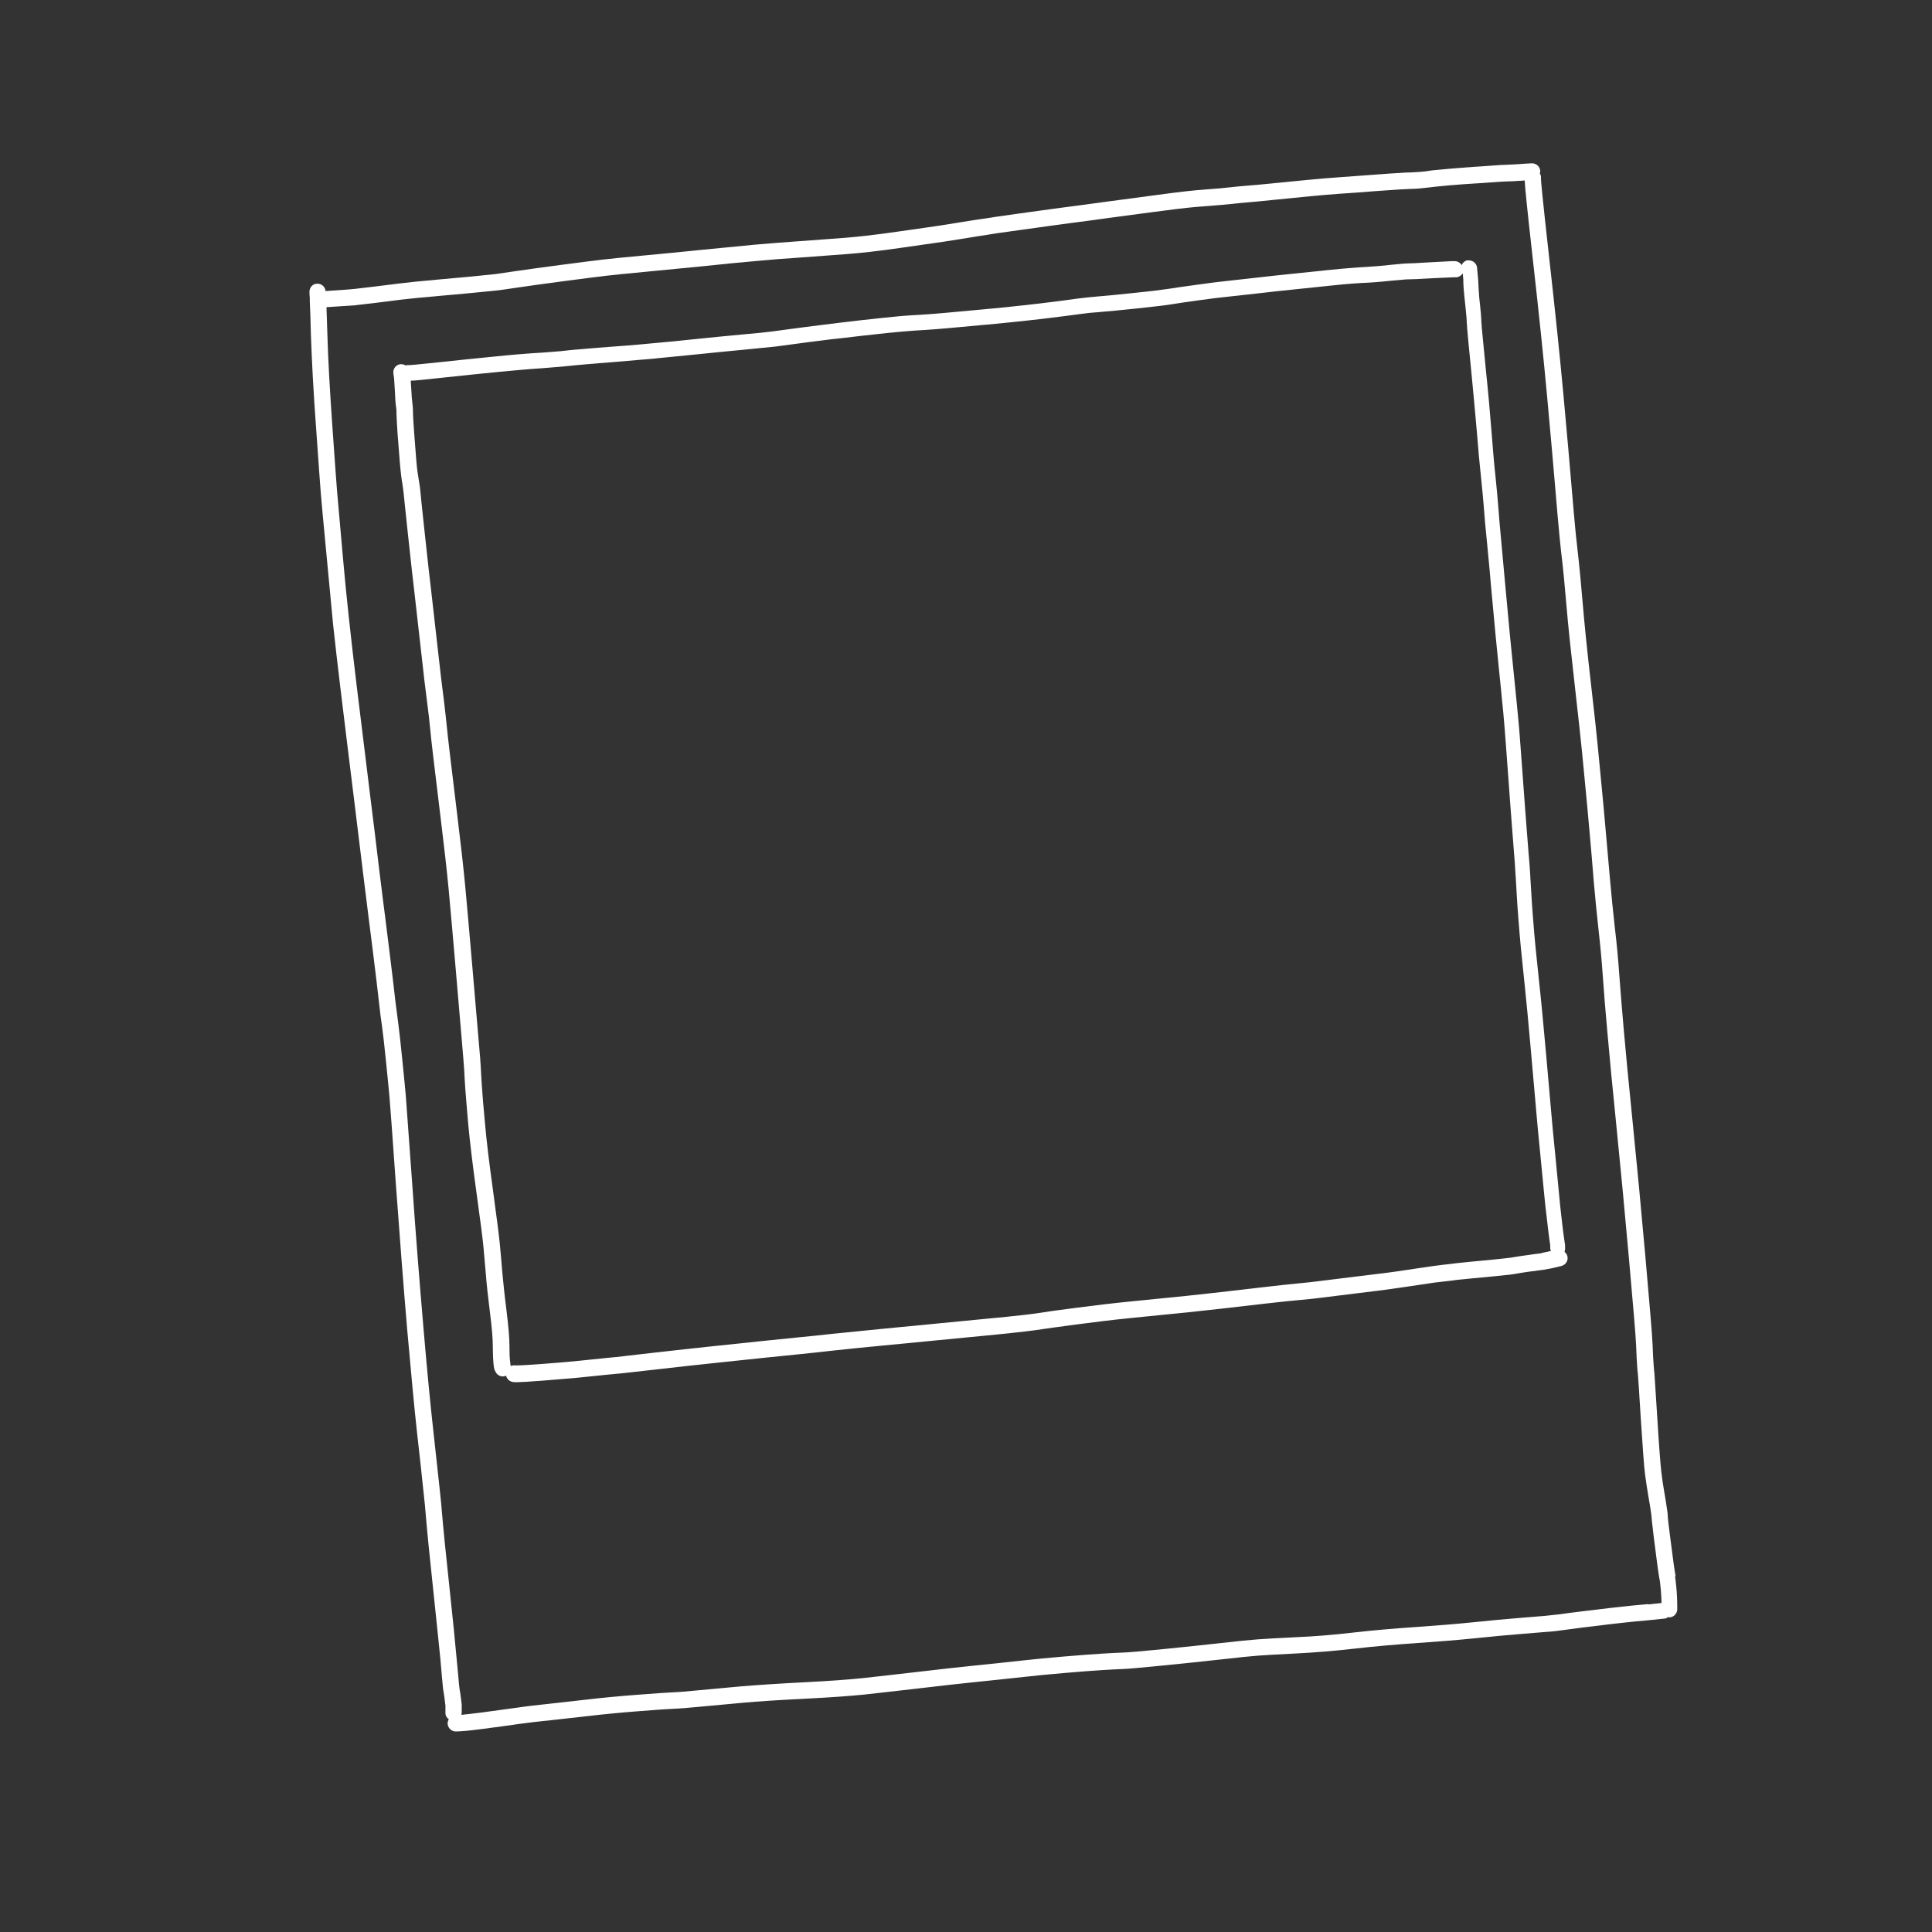 <?xml version="1.0" encoding="UTF-8"?>
<svg xmlns="http://www.w3.org/2000/svg" xmlns:xlink="http://www.w3.org/1999/xlink" id="Laag_1" version="1.1" viewBox="0 0 1080 1080">
  <rect x="0" y="0" width="1080" height="1080" fill="#333333" stroke="none"/>
  <defs>
    <style> .st0 { fill: none; } .st1 { clip-path: url(#clippath-1); } .st2 { clip-path: url(#clippath-3); } .st3 { clip-path: url(#clippath-4); } .st4 { clip-path: url(#clippath-2); } .st5 { clip-path: url(#clippath-5); } .st6 { fill: #fff; } .st7 { clip-path: url(#clippath); } </style>
    <clipPath id="clippath">
      <rect class="st0" x="172" y="90.7" width="766.7" height="877.3"></rect>
    </clipPath>
    <clipPath id="clippath-1">
      <rect class="st0" x="204.5" y="117.5" width="698" height="824" transform="translate(-47.1 54.1) rotate(-5.4)"></rect>
    </clipPath>
    <clipPath id="clippath-2">
      <rect class="st0" x="204.5" y="117.5" width="698" height="824" transform="translate(-47.1 54.1) rotate(-5.4)"></rect>
    </clipPath>
    <clipPath id="clippath-3">
      <rect class="st0" x="218.7" y="145.3" width="658.7" height="628"></rect>
    </clipPath>
    <clipPath id="clippath-4">
      <rect class="st0" x="204.5" y="117.5" width="698" height="824" transform="translate(-47.1 54.1) rotate(-5.4)"></rect>
    </clipPath>
    <clipPath id="clippath-5">
      <rect class="st0" x="204.5" y="117.5" width="698" height="824" transform="translate(-47.1 54.1) rotate(-5.4)"></rect>
    </clipPath>
  </defs>
  <g class="st7">
    <g class="st1">
      <g class="st4">
        <path class="st6" d="M936.7,881.2c-.2-1-.6-3.3-1.1-6.9-.5-3.7-1.2-9.1-2.1-16.1-1-7.8-1.2-9.9-1.2-10.4,0-.6,0-1.6-.5-4.6-.3-2.4-.8-5.3-1.4-8.8-.6-3.4-1.2-7.2-1.7-11.5-.5-4.2-1.3-14.6-2.3-30.8-1.6-25-1.6-25.2-1.7-25.5,0-.4-.2-1.6-.3-3.5-.2-2.3-.4-6.2-.6-11.5-.2-5.4-1.6-21.4-4-48.9-2.4-27-4.8-52.3-7.1-75-2.3-22.8-4-40.3-5-52-1-11.9-1.9-22.1-2.5-30.6-.6-8.6-1.4-17.5-2.5-26.5-1-9-1.9-18-2.7-27-.8-9.2-1.6-18.2-2.4-27.2-.8-9-1.5-17-2.2-24-.7-7-1.4-14.3-2.1-21.8-.7-7.6-2.1-20.3-4.1-37.7-2-17.4-3.5-32.2-4.5-44.1-1-11.9-1.8-19.8-2.2-23.5-.4-3.7-.9-8.5-1.6-14.5-.6-6-1.4-14.9-2.4-26.9-1-12-2.5-29-4.5-50.8-2-21.8-4.7-47.7-8-77-3.9-34.9-4.6-42.9-4.6-44.4.1-1-.1-1.9-.6-2.7.1-.5.2-.9.2-1.4-.1-2.5-2.3-4.4-4.8-4.3-3.2.2-5.8.3-7.8.5-1.9.1-3.9.2-5.8.3-2,0-4.9.2-8.8.5-3.7.3-7.1.5-10.3.7-3.2.2-7.9.6-13.9,1.1-8.2.7-10.5,1-11.4,1.2-1.3.2-2.8.4-4.6.5-1.9.1-3.6.2-5,.3-1.5,0-3.6.1-6.4.3-2.7.1-7.6.5-14.6,1-6.9.5-13.3,1-19.1,1.4-5.9.4-11.4.9-16.8,1.4l-19.3,1.9c-7.6.8-12.7,1.2-15.3,1.4-2.7.2-5.8.5-9.4.9-3.5.4-7.6.8-12.3,1.1-4.8.4-8.9.7-12.1,1.1-3.2.3-9.8,1.2-19.7,2.5-9.8,1.3-18.3,2.4-25.5,3.4-7.1,1-13.8,1.9-20.1,2.7-6.3.8-15.5,2.1-27.9,3.8-13.6,1.9-17.6,2.5-19.1,2.8h0c-.5,0-2.4.4-5.6.8-3.9.6-7,1.1-9.4,1.5-2.3.4-5.7.9-10,1.6-4.4.7-12.5,1.8-24.3,3.5-11.7,1.7-21.4,2.8-28.8,3.4-7.6.6-16.1,1.2-25.6,1.9-9.5.7-18.1,1.3-25.6,2-7.5.7-17.4,1.7-29.8,2.9-12.4,1.3-23.3,2.3-32.8,3.2-9.6.9-16.9,1.6-22,2.2-5.1.6-13,1.6-23.7,3-10.7,1.4-19.2,2.6-25.4,3.5-6.2.9-9.8,1.4-10.9,1.6-1.1.1-4.1.4-8.8.9-4.8.5-12.3,1.2-22.6,2.1-10.3.9-17.9,1.7-22.7,2.3-4.9.6-9.7,1.2-14.5,1.8-4.8.6-8.2,1-10.2,1.2-1.9.2-4.4.4-7.3.6-3.1.2-6.1.4-9,.6,0,0,0,0,0,0-.2-2.4-2.4-4.3-4.8-4.1-2.5,0-4.4,2.3-4.2,4.9,0,.5,0,1.7.2,3.5-.1.6,0,1.3,0,1.9.2,4,.4,10.1.6,18.3.5,14.4,1.4,31.9,2.9,52.1,1.4,20.1,2.3,32.3,2.6,36.1l3.3,37.3c1.8,21,4.5,45.5,7.8,72.9,3.4,27.5,5.8,47.9,7.5,61.1,1.6,13.2,3.3,26.8,5,40.9,1.7,14,2.8,22.6,3.2,25.7.4,3,1.3,10.2,2.7,21.4,1.4,11.3,2.4,19.7,3,25.2.6,5.6,1.2,10.3,1.8,14.2.5,3.8,1.3,10.3,2.2,19.5.9,9.2,1.6,15.7,1.9,19.4.3,3.7,1.6,20.2,3.6,49.1,2.1,29,4.2,56.2,6.3,80.9,2.2,24.7,4,44.1,5.5,57.6,1.5,13.5,2.7,23.9,3.4,31.1.8,7.1,1.3,12.2,1.5,15.1.2,3,.8,8.7,1.6,17.3.9,8.5,1.6,15.5,2.2,21.1.6,5.5,1.5,14.5,2.8,26.8,1.3,12.3,2.1,20.6,2.4,25,.5,6.1.8,8.1,1,9,.2,1.3.6,3.9,1,7.5v4.1c0,1.5.8,2.7,1.9,3.5-.4.6-.6,1.3-.7,2.1,0,2.5,1.9,4.6,4.4,4.7,2.6,0,7.8-.4,15.8-1.5,7.7-1,14.3-1.9,19.8-2.7,5.4-.7,11.4-1.5,17.9-2.1,6.6-.7,13.8-1.5,21.5-2.4,7.6-.9,16.7-1.8,27.1-2.6,10.3-.8,17.1-1.3,20.1-1.4,3.1-.1,7.9-.5,14.2-1.1,6.2-.6,14.1-1.3,23.8-2.2,9.6-.9,21.4-1.6,35.2-2.3,13.9-.7,25-1.5,32.9-2.3,7.9-.9,18.2-2,30.9-3.5,12.7-1.5,22.5-2.6,29.4-3.3l16.3-1.7c4.1-.4,8.7-.9,14-1.5,5.2-.6,12.5-1.3,21.7-2.1,9.3-.8,16.2-1.3,20.9-1.6,4.7-.3,8.5-.5,11.5-.6,3.2-.1,10.7-.8,22.8-2,11.9-1.2,22.8-2.3,32.5-3.4,9.6-1.1,16.6-1.8,20.6-2.1,4-.3,11.1-.7,21.1-1.2,10.1-.5,21.1-1.4,32.6-2.7,11.3-1.3,23-2.3,34.7-3.1,11.8-.8,22.8-1.7,32.7-2.7,9.8-1,18.1-1.8,24.5-2.3l14.6-1.2c1,0,1.9-.2,2.8-.2,2.2-.2,4.2-.4,6.1-.7,2.6-.3,6.6-.9,12.1-1.6,5.5-.7,10.8-1.3,15.7-1.9,4.9-.6,9.2-1,12.8-1.4l8.6-.8c2.2-.2,5.1-.5,8.7-.9.7,0,1.4-.4,1.9-.8.2,0,.4.1.7.1.1,0,.3,0,.4,0,2.3-.2,4.1-2.2,4.1-4.6,0-4.8-.2-8.9-.5-11.9-.4-4.2-.6-5.7-.8-6.4ZM921.4,896.7l-8.7.8c-3.6.4-7.9.8-12.9,1.4-5,.6-10.3,1.2-15.8,1.9-5.6.7-9.6,1.2-12.2,1.6-2.5.3-5.3.6-8.4.9l-14.6,1.2c-6.5.5-14.9,1.3-24.7,2.3-9.8,1-20.7,1.9-32.4,2.7-11.8.8-23.7,1.8-35.1,3.1-11.3,1.3-22.1,2.2-32,2.6-10.2.5-17.2.9-21.4,1.2-4.1.3-11.2,1-20.9,2.1-9.7,1.1-20.5,2.2-32.4,3.4-11.8,1.2-19.2,1.8-22.2,1.9-3.1.1-7,.3-11.8.6-4.7.3-11.8.8-21.1,1.6-9.3.8-16.7,1.5-22,2.1-5.2.6-9.9,1.1-13.9,1.5l-16.4,1.7c-6.9.7-16.7,1.8-29.5,3.3-12.7,1.5-23,2.6-30.9,3.5-7.7.8-18.6,1.6-32.4,2.3-13.9.7-25.9,1.5-35.6,2.3-9.7.9-17.7,1.6-23.9,2.2-6.1.6-10.7,1-13.6,1.1-3.1.1-10,.6-20.5,1.4-10.5.8-19.8,1.7-27.5,2.6-7.7.9-14.8,1.7-21.4,2.4-6.6.7-12.8,1.4-18.2,2.2-5.5.8-12.1,1.6-19.8,2.7-5.6.7-9.1,1.1-11.3,1.3,0-.4.2-.8.2-1.2v-4.6c-.5-4.3-.9-7.2-1.2-8.6-.1-.8-.4-2.9-.8-8.1-.4-4.4-1.2-12.8-2.4-25.2-1.3-12.3-2.2-21.3-2.8-26.8-.6-5.5-1.3-12.5-2.2-21-.8-8.4-1.4-14.1-1.6-17-.2-3-.7-8.1-1.5-15.4-.8-7.2-1.9-17.6-3.4-31.1-1.5-13.4-3.4-32.7-5.5-57.4-2.1-24.6-4.3-51.8-6.3-80.8-2.1-29.4-3.3-45.6-3.6-49.4-.3-3.7-1-10.2-1.9-19.4-.9-9.4-1.7-15.9-2.2-19.9-.5-3.8-1.1-8.5-1.8-14-.6-5.5-1.6-14-3-25.3-1.4-11.4-2.3-18.6-2.7-21.6-.4-3-1.5-11.6-3.2-25.5-1.7-14.1-3.3-27.7-5-40.9-1.6-13.2-4.1-33.6-7.5-61.1-3.3-27.3-6-51.8-7.8-72.6l-3.3-37.3c-.3-3.8-1.2-15.9-2.6-35.9-1.4-20-2.4-37.4-2.8-51.7-.2-6.8-.4-11.6-.5-15.1.1,0,.2,0,.3,0,2.9-.2,5.8-.4,8.9-.6,2.3-.1,4.4-.3,6.2-.4.6,0,1.2-.1,1.7-.2,2-.2,5.5-.6,10.3-1.2,4.8-.6,9.6-1.2,14.4-1.8,4.8-.6,12.3-1.3,22.5-2.2,10.3-.9,17.8-1.6,22.6-2.1,4.9-.5,7.9-.8,9-.9,1.2-.1,4.9-.7,11.2-1.6,6.2-.9,14.6-2.1,25.3-3.5,10.6-1.4,18.5-2.4,23.5-3,5-.6,12.3-1.3,21.8-2.2,9.6-.9,20.5-2,32.9-3.2,12.4-1.3,22.3-2.3,29.7-2.9,7.4-.7,15.9-1.4,25.4-2,9.5-.7,18-1.3,25.6-1.9,7.7-.6,17.6-1.7,29.4-3.4,11.8-1.7,20-2.9,24.4-3.5,4.4-.7,7.8-1.2,10.2-1.6,2.3-.4,5.4-.9,9.2-1.5,4.1-.6,5.6-.8,6.4-1,1-.2,5.1-.8,18.1-2.6,12.3-1.7,21.5-3,27.7-3.8,6.3-.8,13-1.7,20.1-2.7,7.2-1,15.6-2.1,25.5-3.4,9.8-1.3,16.3-2.1,19.4-2.4,3.2-.3,7.1-.7,11.8-1,4.8-.4,9.1-.7,12.6-1.1,3.5-.4,6.5-.7,9.1-.9,2.7-.2,7.9-.7,15.5-1.5l19.3-1.9c5.2-.5,10.7-1,16.5-1.4,5.8-.4,12.2-.8,19.1-1.4,6.9-.5,11.7-.8,14.4-1,2.7-.1,4.7-.2,6.2-.3,1.5,0,3.3-.1,5.4-.3,2.2-.2,4-.4,5.5-.6.7-.1,3-.4,10.7-1.1,6-.5,10.5-.8,13.7-1,3.2-.2,6.7-.4,10.4-.7,3.6-.3,6.3-.4,8.3-.5,2,0,4.1-.1,6.2-.3,1,0,2.1-.1,3.4-.2.2,3.9,1.2,14.3,4.6,44.5,3.3,29.3,6,55.1,8,76.9,2,21.8,3.5,38.8,4.5,50.7,1,12,1.8,21.1,2.4,27.1.6,6,1.1,10.9,1.6,14.6.4,3.6,1.2,11.4,2.2,23.3,1,11.9,2.6,26.8,4.6,44.3,2,17.3,3.3,30,4.1,37.5.7,7.5,1.4,14.8,2.1,21.8.7,7,1.4,15,2.2,23.9s1.6,18,2.3,27.1c.8,9.1,1.7,18.3,2.7,27.3,1,8.8,1.8,17.6,2.4,26.1.6,8.6,1.4,18.8,2.5,30.7,1,11.8,2.7,29.3,5,52.1,2.3,22.7,4.7,47.9,7.1,74.9,2.4,27,3.8,43.3,4,48.5.2,5.4.4,9.3.6,11.7.2,2.9.3,3.9.4,4.4.1,1.3.7,9.5,1.6,24.6,1.1,16.6,1.8,26.9,2.4,31.4.6,4.4,1.2,8.4,1.8,11.9.6,3.4,1.1,6.3,1.4,8.5.2,1.6.4,2.6.4,3.2,0,.7.2,2.5,1.3,11.7.9,7.1,1.6,12.5,2.1,16.3.6,3.9.9,6.4,1.2,7.4,0,.5.3,1.8.6,5.4.2,2,.3,4.5.4,7.4-3,.3-5.5.6-7.5.8Z"></path>
      </g>
    </g>
  </g>
  <g class="st2">
    <g class="st3">
      <g class="st5">
        <path class="st6" d="M820.8,145.4s0,0,0,0c-1.7.2-3.1,1.3-3.7,2.8-.9-1.4-2.4-2.3-4.2-2.2h-1.6c-8.4.5-14.1.7-16.8.9-2.7.2-4.8.3-6.4.3-1.8,0-4.2.2-7,.5-2.2.2-4.5.4-6.8.7-3.4.3-6.9.6-10.2.8-2.8.2-5.8.3-8.8.6-3,.2-7.4.6-13.2,1.2l-19.2,2c-7.1.7-14.2,1.5-21.2,2.3-6.9.8-12.3,1.4-16.2,1.8-3.9.4-9.4,1.1-16.6,2.1-7.1,1-12.4,1.7-15.9,2.3-3.4.5-9.6,1.3-18.6,2.2-9.1,1-15.9,1.6-20.5,2-4.6.4-8.5.8-11.4,1.2-2.8.4-5.8.8-8.9,1.2-3.2.4-7.2.9-12,1.5-4.9.6-10.6,1.2-17.2,1.9-6.6.7-12.1,1.2-16.5,1.6l-13.1,1.2c-4.3.4-8.4.8-12.4,1.1-4,.3-7.9.6-11.9.8-4,.2-9.5.7-16.2,1.4-6.7.7-11.3,1.2-13.8,1.5-2.5.3-6.2.7-11,1.3-4.9.6-8.4,1-10.5,1.3-2.1.3-5,.6-8.7,1.1-3.8.5-6.8.9-9.1,1.2-2.2.3-5.2.7-8.8,1.2-3.6.5-9.5,1.1-17.7,1.8-8.2.8-17,1.6-26.4,2.6-9.3,1-14.6,1.5-16,1.6-1.4.1-3.2.3-5.4.5-2.1.2-5.4.5-9.7.9-4.4.4-9.4.8-15.2,1.2-5.8.4-11.1.9-16.1,1.3-5,.4-8.2.7-9.6.9-1.4.2-3.9.4-7.7.7-3.7.3-7.6.6-11.6.8-4.1.3-10.8.8-20.4,1.8-9.5.9-19.8,2-31.1,3.2-13,1.4-16.2,1.6-16.9,1.6-.6,0-1.3,0-1.8.2-.9-.5-1.9-.8-3-.7-2.5.3-4.2,2.6-3.9,5.1l.4,2.7c.4,6.9.7,10.9.7,12,0,1.1.3,3.1.6,5.7,0,1.6.1,4.2.3,7.6.2,3.5.4,7.3.8,11.5.3,4.1.6,7.5.8,10.1.2,2.8.5,5.1.7,7.2.3,2,.5,3.7.8,5.3.2,1.4.4,2.9.6,4.5.2,1.6.4,3.9.7,6.9.3,3.1.8,7.8,1.5,14.2.7,6.4,1.3,11.6,1.7,15.6.4,4,1.1,9.9,2,17.7.9,7.8,2,17.5,3.3,29.1,1.3,11.7,2.1,18.7,2.4,21.2s.8,6.7,1.6,12.8c.8,6,1.3,10.6,1.6,13.9.3,3.3.9,8.8,1.8,16.4.9,7.6,2.3,19.2,4.2,34.8,1.9,15.5,3.4,28.6,4.4,39.2,1,10.6,2.3,25.6,4,45.2l3.5,40.9c.7,7.5,1,12.6,1.2,15,.1,2.5.3,5.9.6,10.3.3,4.3.9,11.1,1.7,20.5.9,9.4,2.4,22.2,4.6,38,2.2,15.8,3.5,26,3.9,30.5.4,4.5.8,9.4,1.3,14.8.4,5.4,1.2,12.6,2.3,21.4,1.1,8.5,1.6,15,1.6,19.1,0,4.4.2,8,.5,10.8l.3,1.5c0,.4.2.7.4,1.1l.3.6c.8,1.8,2.7,2.8,4.5,2.6.5,0,1-.2,1.4-.4.4,1.5,1.3,2.7,2.9,3.3,1.1.4,2,.7,17.3-.5,7.7-.6,13.8-1.1,18.3-1.5,1.1-.1,2.1-.2,3-.3l13.6-1.4c4-.4,6.2-.6,6.3-.6.5,0,.6,0,20.2-2.2,12.9-1.5,24.9-2.8,36.2-4,11.3-1.2,20.1-2.1,26.6-2.8,6.5-.7,13-1.3,19.7-2,6.7-.7,12.8-1.3,18.5-2,5.6-.6,14.9-1.6,27.7-2.8l58.9-5.7c9.2-.9,16.2-1.6,20.9-2.2,4.8-.6,8.3-1,10.4-1.4,2-.3,8.4-1.2,19-2.6,10.6-1.4,20.6-2.6,29.6-3.5,9.1-.9,15.8-1.6,20-2l12-1.2c3.8-.4,10.2-1.1,19.2-2.1l25.2-2.9c7.7-.9,13.9-1.5,18.3-1.9,4.6-.4,8.3-.8,11.3-1.2,2.9-.4,6.4-.8,10.5-1.3,4.1-.5,7.6-.9,10.5-1.3,3-.4,6.5-.8,10.6-1.3,4.1-.5,7.8-1,11.1-1.5,3.3-.5,7.8-1.1,13.6-2,5.7-.9,10.1-1.5,13.4-1.8,3.4-.4,5.5-.6,6.5-.8.5,0,2.2-.3,8.9-.9,5.2-.5,9.4-.9,12.7-1.2,3.3-.3,5.9-.6,7.7-.8,1.9-.2,3.6-.5,5.2-.8,1.5-.3,3.4-.5,5.8-.9,2.4-.3,5.1-.7,8.4-1.1,1.5-.3,2.9-.5,4.4-.8l5.5-1.3c2.4-.6,4-3,3.4-5.4-.2-1-.8-1.8-1.6-2.5.2-.6.3-1.2.3-1.8v-1.9c-.8-5.2-1.2-8.6-1.4-10.2l-.8-7c-.4-3-.7-6.6-1.1-10.7-.4-4.2-1.1-11.7-2.2-22.7-1.1-10.9-1.9-19.4-2.4-25.4-.5-6-1.5-17-2.9-32.9-1.5-16.3-2.6-28.4-3.6-37.2-.9-8.8-1.6-15.6-2.1-20.3-.5-4.7-.9-10.1-1.4-16.2-.5-6-.8-10.9-1-14.5-.2-3.7-.5-7.6-.7-11.8-.3-4.1-.5-7.5-.8-10.1-.2-2.6-.6-8.1-1.3-16.7-.7-8.6-1.2-16.2-1.7-22.7l-1.5-20.3c-.5-7-1-13.3-1.6-18.9-.5-5.6-1-10-1.3-13.2-.3-3.3-.6-6.3-.9-8.9-.3-2.6-1-9.6-2.1-20.9-1.1-11.4-1.9-20.3-2.5-26.8-.6-6.5-1.3-14.6-2.2-24.1-.9-9.5-1.5-16.4-1.8-20.8-.3-4.5-.9-10.3-1.6-17.4-.8-7.1-1.5-15.8-2.3-26-.8-10.1-1.8-21.5-3.1-33.8-1.2-12.1-1.9-19.7-2.2-22.7-.2-2.9-.4-5-.4-6.1,0-1.2-.3-3.5-.6-6.9-.4-3.2-.6-5.7-.7-7.6-.1-1.8-.3-4.1-.4-7l-.6-6.6c-.2-2.5-2.5-4.4-5-4.1ZM861.5,700.6c-3.1.4-5.9.7-8.3,1.1-2.5.3-4.5.7-6,.9-1.4.3-3.1.5-4.8.7-1.8.2-4.3.5-7.5.8s-7.4.7-12.6,1.2c-7.1.7-8.8.9-9.4,1-.9.1-2.9.4-6.1.7-3.3.4-7.9,1-13.7,1.9-5.7.9-10.2,1.5-13.5,2-3.3.5-6.9.9-11,1.4-4.1.5-7.7,1-10.6,1.3-2.9.4-6.4.8-10.5,1.3-4.1.5-7.6.9-10.5,1.3-2.9.4-6.6.8-11,1.2-4.5.4-10.7,1.1-18.5,2l-25.1,2.9c-9,1-15.3,1.7-19.1,2.1l-12,1.2c-4.2.4-10.9,1.1-20,2-9.1.9-19.2,2.1-29.9,3.5-10.9,1.4-17.3,2.3-19.4,2.7-2,.3-5.3.8-9.9,1.3-4.7.5-11.6,1.3-20.7,2.1l-58.9,5.7c-12.9,1.3-22.2,2.2-27.9,2.8-5.6.6-11.8,1.3-18.3,1.9-6.6.7-13.2,1.3-19.7,2-6.5.7-15.4,1.6-26.7,2.8s-23.4,2.5-36.3,4c-12.2,1.4-18.6,2.1-19,2.2-.3,0-.5,0-7.4.7l-13.6,1.4c-4.6.5-11.7,1.1-21.1,1.8-10.8.8-13.5.8-14.2.8-1-.2-1.9,0-2.8.3,0-.3,0-.6-.2-.9v-.6c-.4-2.2-.5-5.4-.5-9.6,0-4.6-.6-11.2-1.7-20.2-1.1-8.6-1.8-15.7-2.3-21-.4-5.4-.9-10.3-1.3-14.9-.4-4.6-1.7-14.7-3.9-30.9-2.2-15.8-3.7-28.4-4.5-37.7-.9-9.3-1.4-16-1.7-20.3-.3-4.3-.5-7.6-.6-10.1-.1-2.6-.5-7.8-1.2-15.4l-3.5-40.9c-1.7-19.6-3-34.7-4-45.3-1-10.6-2.5-23.9-4.4-39.4-1.9-15.6-3.3-27.2-4.2-34.8-.9-7.5-1.5-12.9-1.8-16.2-.3-3.4-.9-8.1-1.6-14.2-.8-6.1-1.3-10.3-1.6-12.8-.3-2.4-1.1-9.5-2.4-21.1-1.3-11.7-2.4-21.4-3.3-29.1-.9-7.7-1.6-13.6-2-17.6-.4-4-1-9.2-1.7-15.6-.7-6.4-1.2-11.1-1.5-14.1-.3-3.1-.5-5.4-.7-7.1-.2-1.7-.4-3.3-.7-4.9-.2-1.5-.5-3.2-.8-5.1-.3-1.9-.5-4.1-.7-6.6-.2-2.7-.5-6.1-.8-10.2-.3-4.1-.6-7.8-.8-11.2-.2-3.4-.3-5.8-.3-7.8-.3-2.8-.5-4.7-.6-5.7,0-.9-.3-4.1-.6-9.5,2.3,0,6.9-.5,17.1-1.6,11.3-1.2,21.6-2.3,31-3.2,9.4-.9,16.1-1.5,20.1-1.8,4.1-.3,8-.5,11.8-.9,3.8-.3,6.4-.5,7.9-.7,1.4-.2,4.5-.4,9.5-.9,4.9-.4,10.3-.9,16-1.3,5.8-.5,10.8-.9,15.2-1.3,2.3-.2,4.3-.4,6-.5,1.5-.1,2.8-.3,3.8-.4,2.1-.2,3.8-.4,5.2-.5,1.4-.1,6.8-.7,16.2-1.6,9.3-1,18.1-1.8,26.3-2.6,8.4-.8,14.3-1.4,18-1.8,3.7-.5,6.7-.9,9-1.2,2.2-.3,5.2-.7,8.9-1.2,3.8-.5,6.7-.8,8.8-1.1,2-.3,5.5-.7,10.3-1.2,4.9-.6,8.5-1,11.1-1.3,2.5-.3,7-.8,13.7-1.5,6.6-.7,11.9-1.1,15.8-1.4,4-.2,8-.5,12.1-.8,4-.3,8.2-.7,12.5-1.1l13.1-1.2c4.4-.4,10-.9,16.6-1.6,6.7-.7,12.4-1.3,17.4-1.9,4.9-.6,8.9-1.1,12.1-1.5,3.2-.4,6.2-.8,9.1-1.2,2.7-.4,6.4-.8,10.9-1.1,4.6-.4,11.5-1,20.7-2,9.2-1,15.6-1.7,19.1-2.3,3.4-.6,8.7-1.3,15.7-2.3,7-1,12.5-1.6,16.3-2,3.9-.4,9.3-1,16.3-1.8,6.9-.8,14-1.6,21.1-2.3l19.2-2c5.6-.6,9.9-1,12.9-1.2,3-.2,5.9-.4,8.7-.5,2.9-.2,5.8-.4,8.8-.7,3-.3,5.8-.6,8.6-.8,2.6-.3,4.7-.4,6.3-.4,1.7,0,4-.1,6.9-.3,2.7-.2,8.3-.4,16.8-.8h1.8c1.4-.2,2.6-1,3.4-2.2l.3,3.6c0,2.8.2,5.2.4,7.2.2,1.9.4,4.5.8,7.8.3,3.1.5,5.2.6,6.3,0,1.2.2,3.3.4,6.4.2,3,1,10.7,2.2,22.9,1.2,12.2,2.2,23.5,3.1,33.6.8,10.2,1.6,19,2.4,26.2.7,7.1,1.3,12.8,1.6,17.1.3,4.4.9,11.4,1.9,21,.9,9.5,1.7,17.5,2.2,24,.6,6.5,1.4,15.5,2.5,26.9,1.1,11.4,1.8,18.5,2.1,21.1.3,2.6.6,5.5.9,8.7.3,3.3.7,7.7,1.3,13.3.5,5.5,1,11.8,1.5,18.7l1.5,20.3c.5,6.6,1,14.2,1.7,22.8.7,8.6,1.1,14.2,1.3,16.7.2,2.5.5,5.9.7,10,.3,4.1.5,8,.7,11.6.2,3.7.5,8.6,1,14.7.5,6.1.9,11.6,1.4,16.4.5,4.8,1.2,11.6,2.1,20.4.9,8.7,2.1,20.8,3.5,37,1.4,15.9,2.4,26.9,2.9,32.9.5,6,1.3,14.5,2.4,25.5,1.1,10.9,1.8,18.5,2.2,22.6.4,4.2.8,7.9,1.2,10.9l.8,7c.2,1.6.6,5.1,1.3,9.9v1.5c0,.6.2,1.1.4,1.6h-.6c-1.3.4-2.8.6-4.1.9Z"></path>
      </g>
    </g>
  </g>
</svg>
